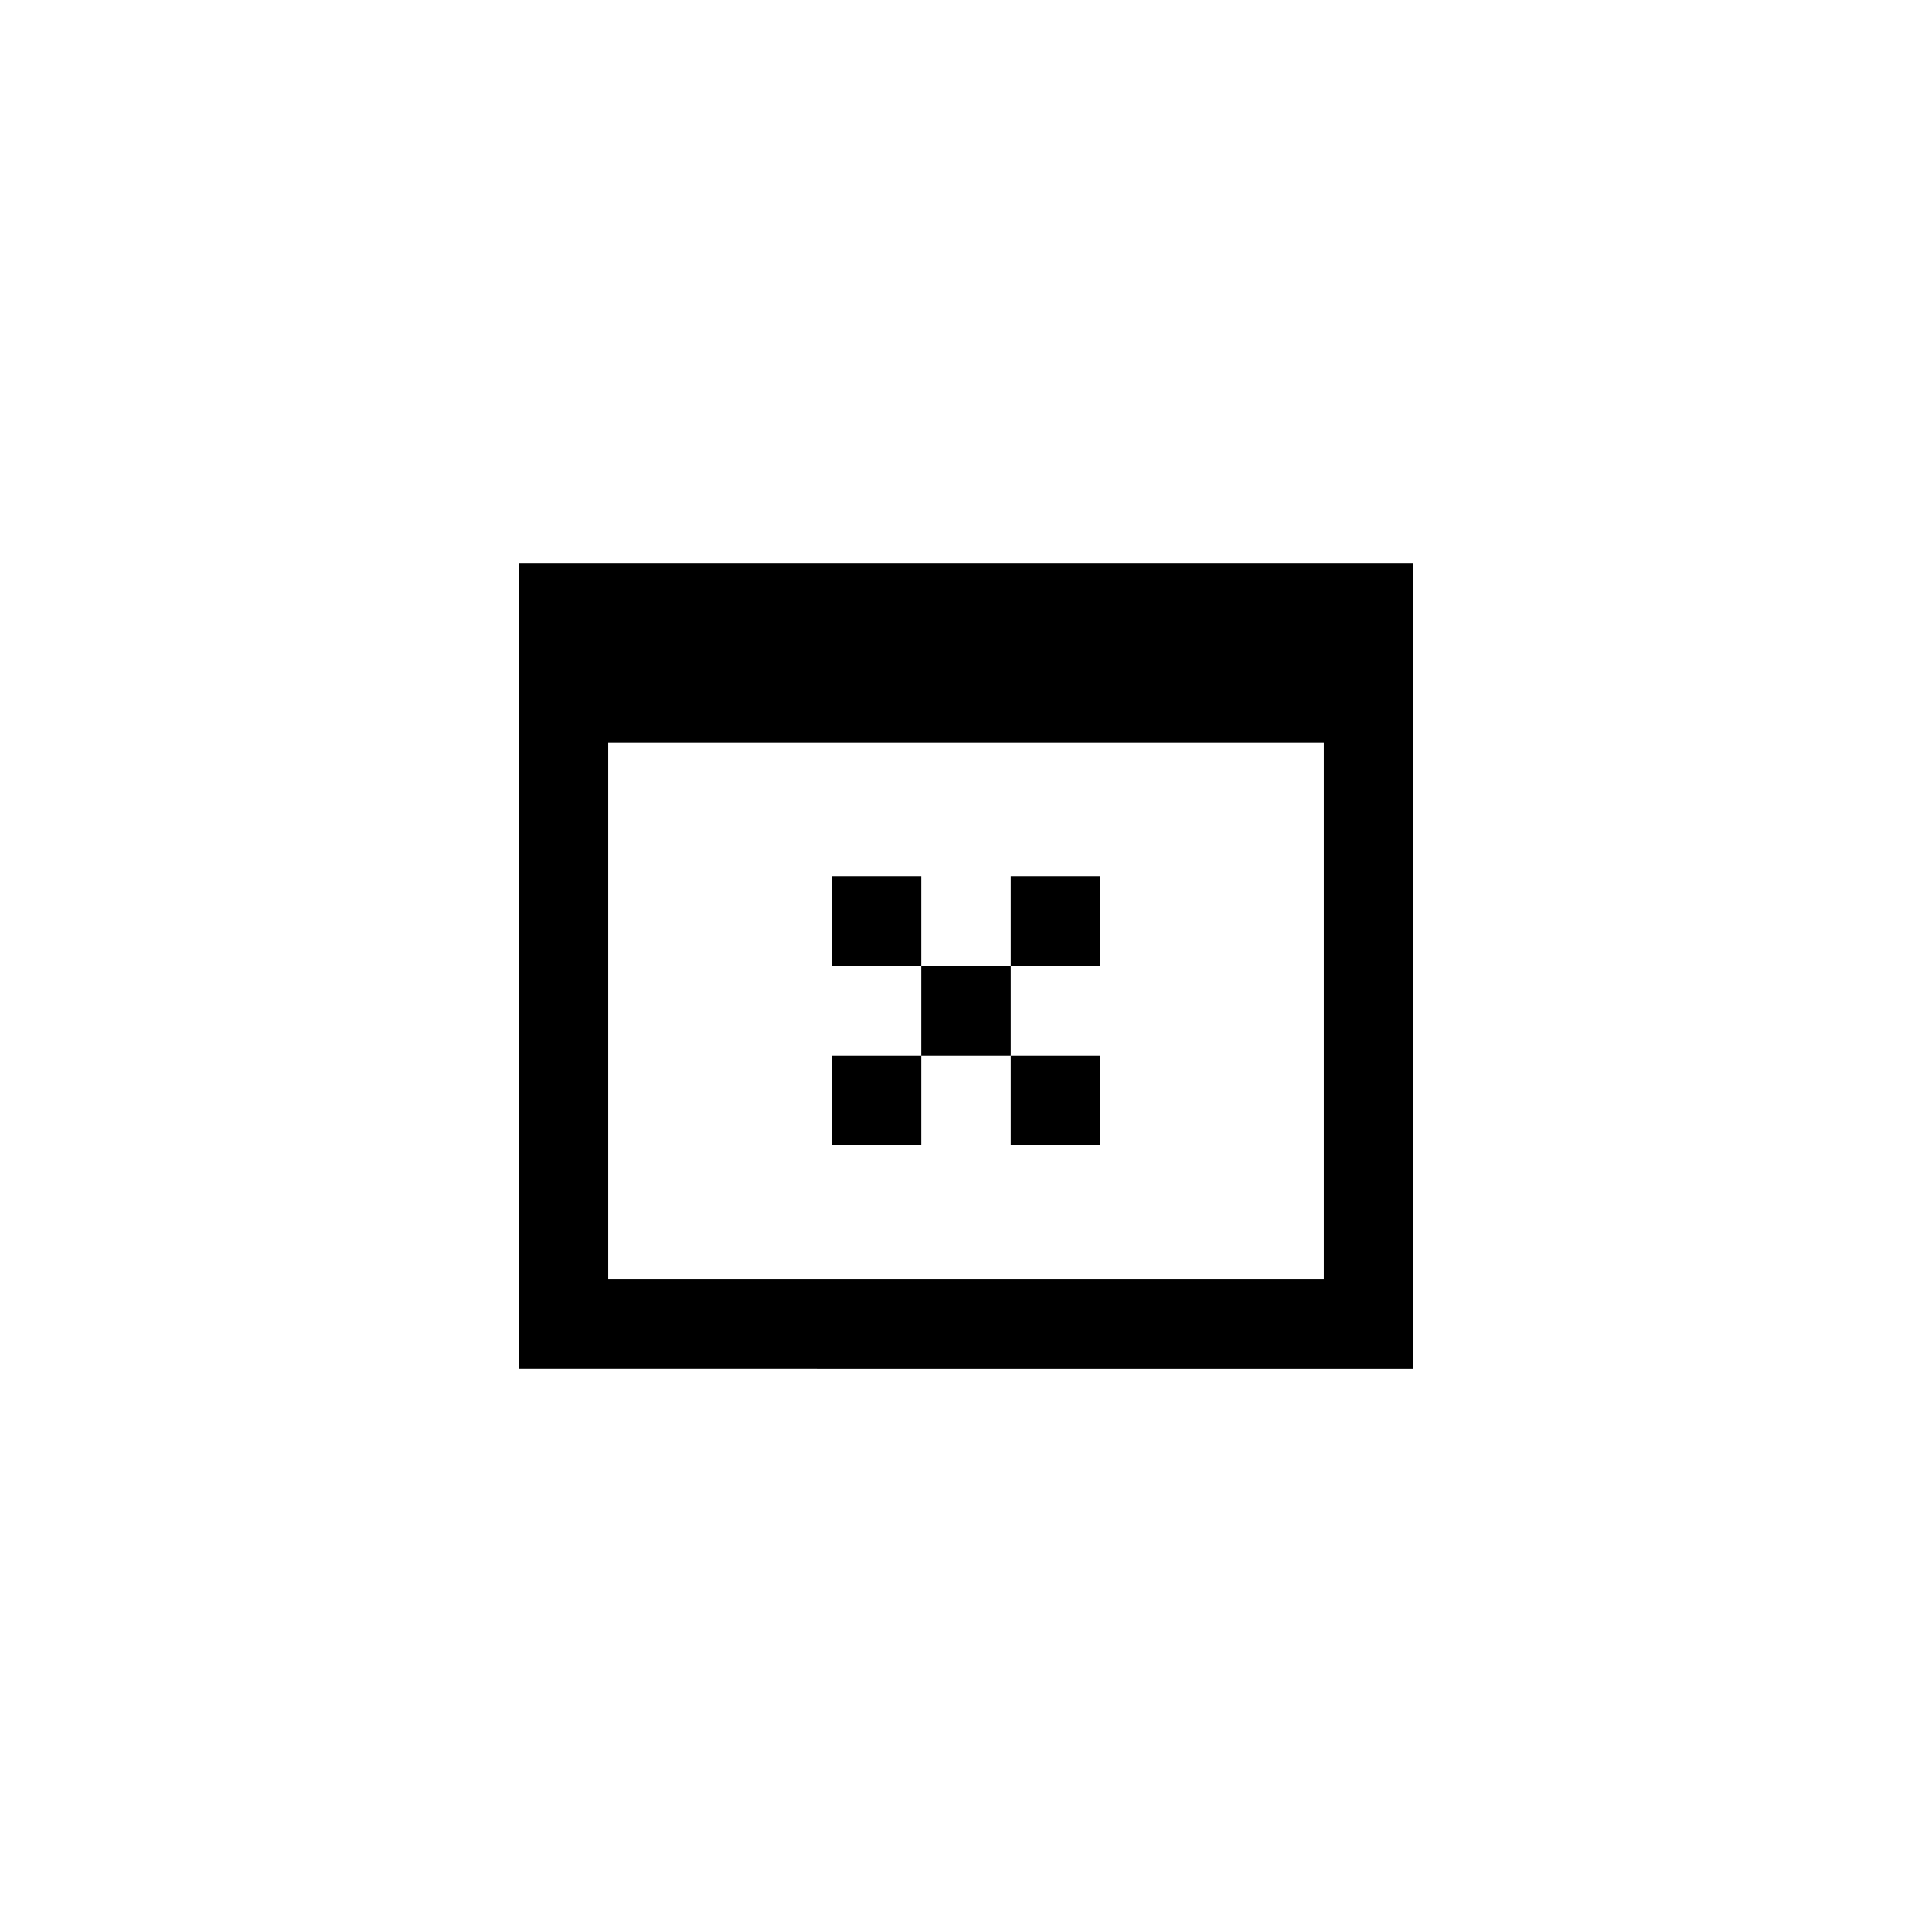 <!DOCTYPE svg PUBLIC "-//W3C//DTD SVG 1.1//EN" "http://www.w3.org/Graphics/SVG/1.1/DTD/svg11.dtd">
<!-- Uploaded to: SVG Repo, www.svgrepo.com, Transformed by: SVG Repo Mixer Tools -->
<svg width="800px" height="800px" viewBox="-9.6 -9.6 43.20 43.20" fill="none" xmlns="http://www.w3.org/2000/svg">
<g id="SVGRepo_bgCarrier" stroke-width="0"/>
<g id="SVGRepo_tracerCarrier" stroke-linecap="round" stroke-linejoin="round"/>
<g id="SVGRepo_iconCarrier"> <path d="M2 3h20v18H2V3zm18 16V7H4v12h16zM9 10h2v2H9v-2zm4 2h-2v2H9v2h2v-2h2v2h2v-2h-2v-2zm0 0v-2h2v2h-2z" fill="#000000"/> </g>
</svg>